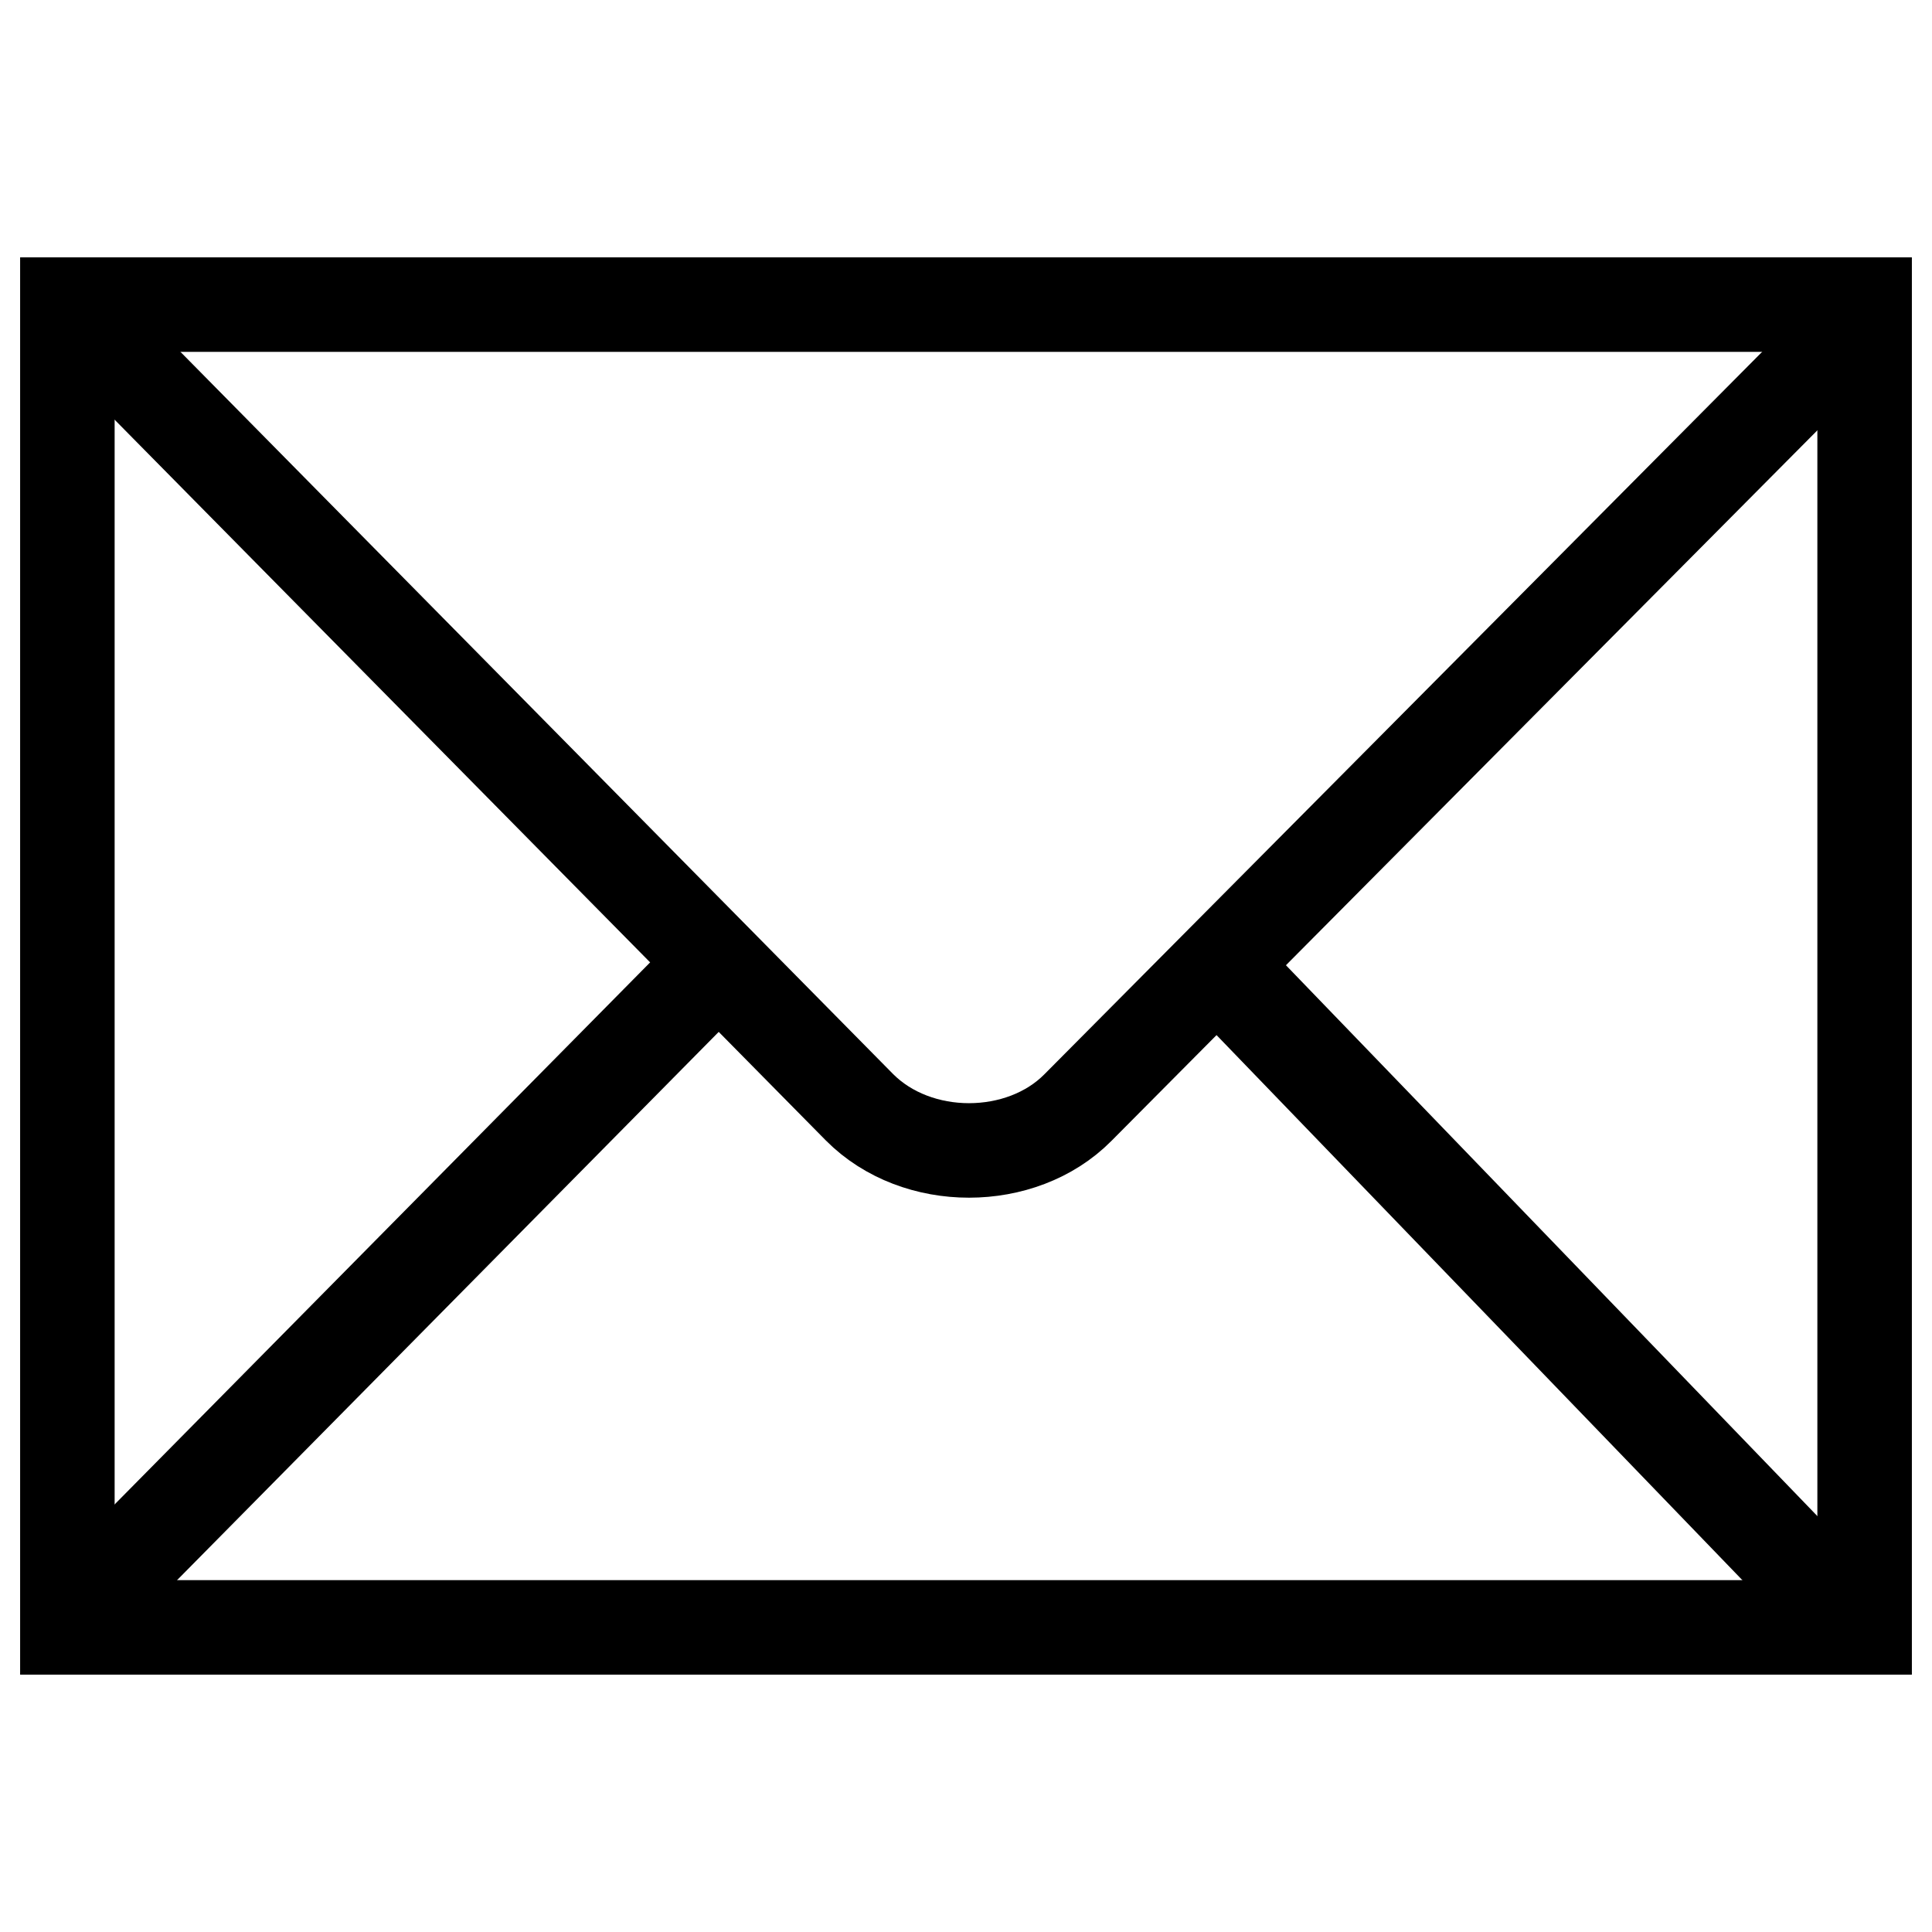 <?xml version="1.0" encoding="UTF-8" standalone="no"?>
<svg
   width="24"
   height="24"
   version="1.0"
   id="svg4"
   sodipodi:docname="mail.svg"
   inkscape:version="1.3.2 (1:1.3.2+202311252150+091e20ef0f)"
   xmlns:inkscape="http://www.inkscape.org/namespaces/inkscape"
   xmlns:sodipodi="http://sodipodi.sourceforge.net/DTD/sodipodi-0.dtd"
   xmlns="http://www.w3.org/2000/svg"
   xmlns:svg="http://www.w3.org/2000/svg">
  <defs
     id="defs4" />
  <sodipodi:namedview
     id="namedview4"
     pagecolor="#ffffff"
     bordercolor="#666666"
     borderopacity="1.0"
     inkscape:showpageshadow="2"
     inkscape:pageopacity="0.0"
     inkscape:pagecheckerboard="0"
     inkscape:deskcolor="#d1d1d1"
     inkscape:current-layer="svg4" />
  <path
     d="M 23.163,20.216 V 3.784 H 0.837 V 20.216 Z"
     style="fill:none;stroke-width:1.174;stroke:#000000;stroke-opacity:1;stroke-dasharray:none"
     id="path1" />
  <path
     d="m 1.045,3.994 9.631,9.76 c 0.714,0.719 2.013,0.711 2.712,0.007 l 9.625,-9.688"
     style="fill:none;stroke-width:1.174;stroke:#000000;stroke-opacity:1;stroke-dasharray:none"
     id="path2" />
  <path
     d="M 1.031,19.949 8.742,12.144"
     style="fill:none;stroke:#000000;stroke-width:1.213;stroke-dasharray:none;stroke-opacity:1"
     id="path3" />
  <path
     d="M 22.874,20.023 15.377,12.252"
     style="fill:none;stroke:#000000;stroke-width:1.223;stroke-dasharray:none;stroke-opacity:1"
     id="path4" />
</svg>
